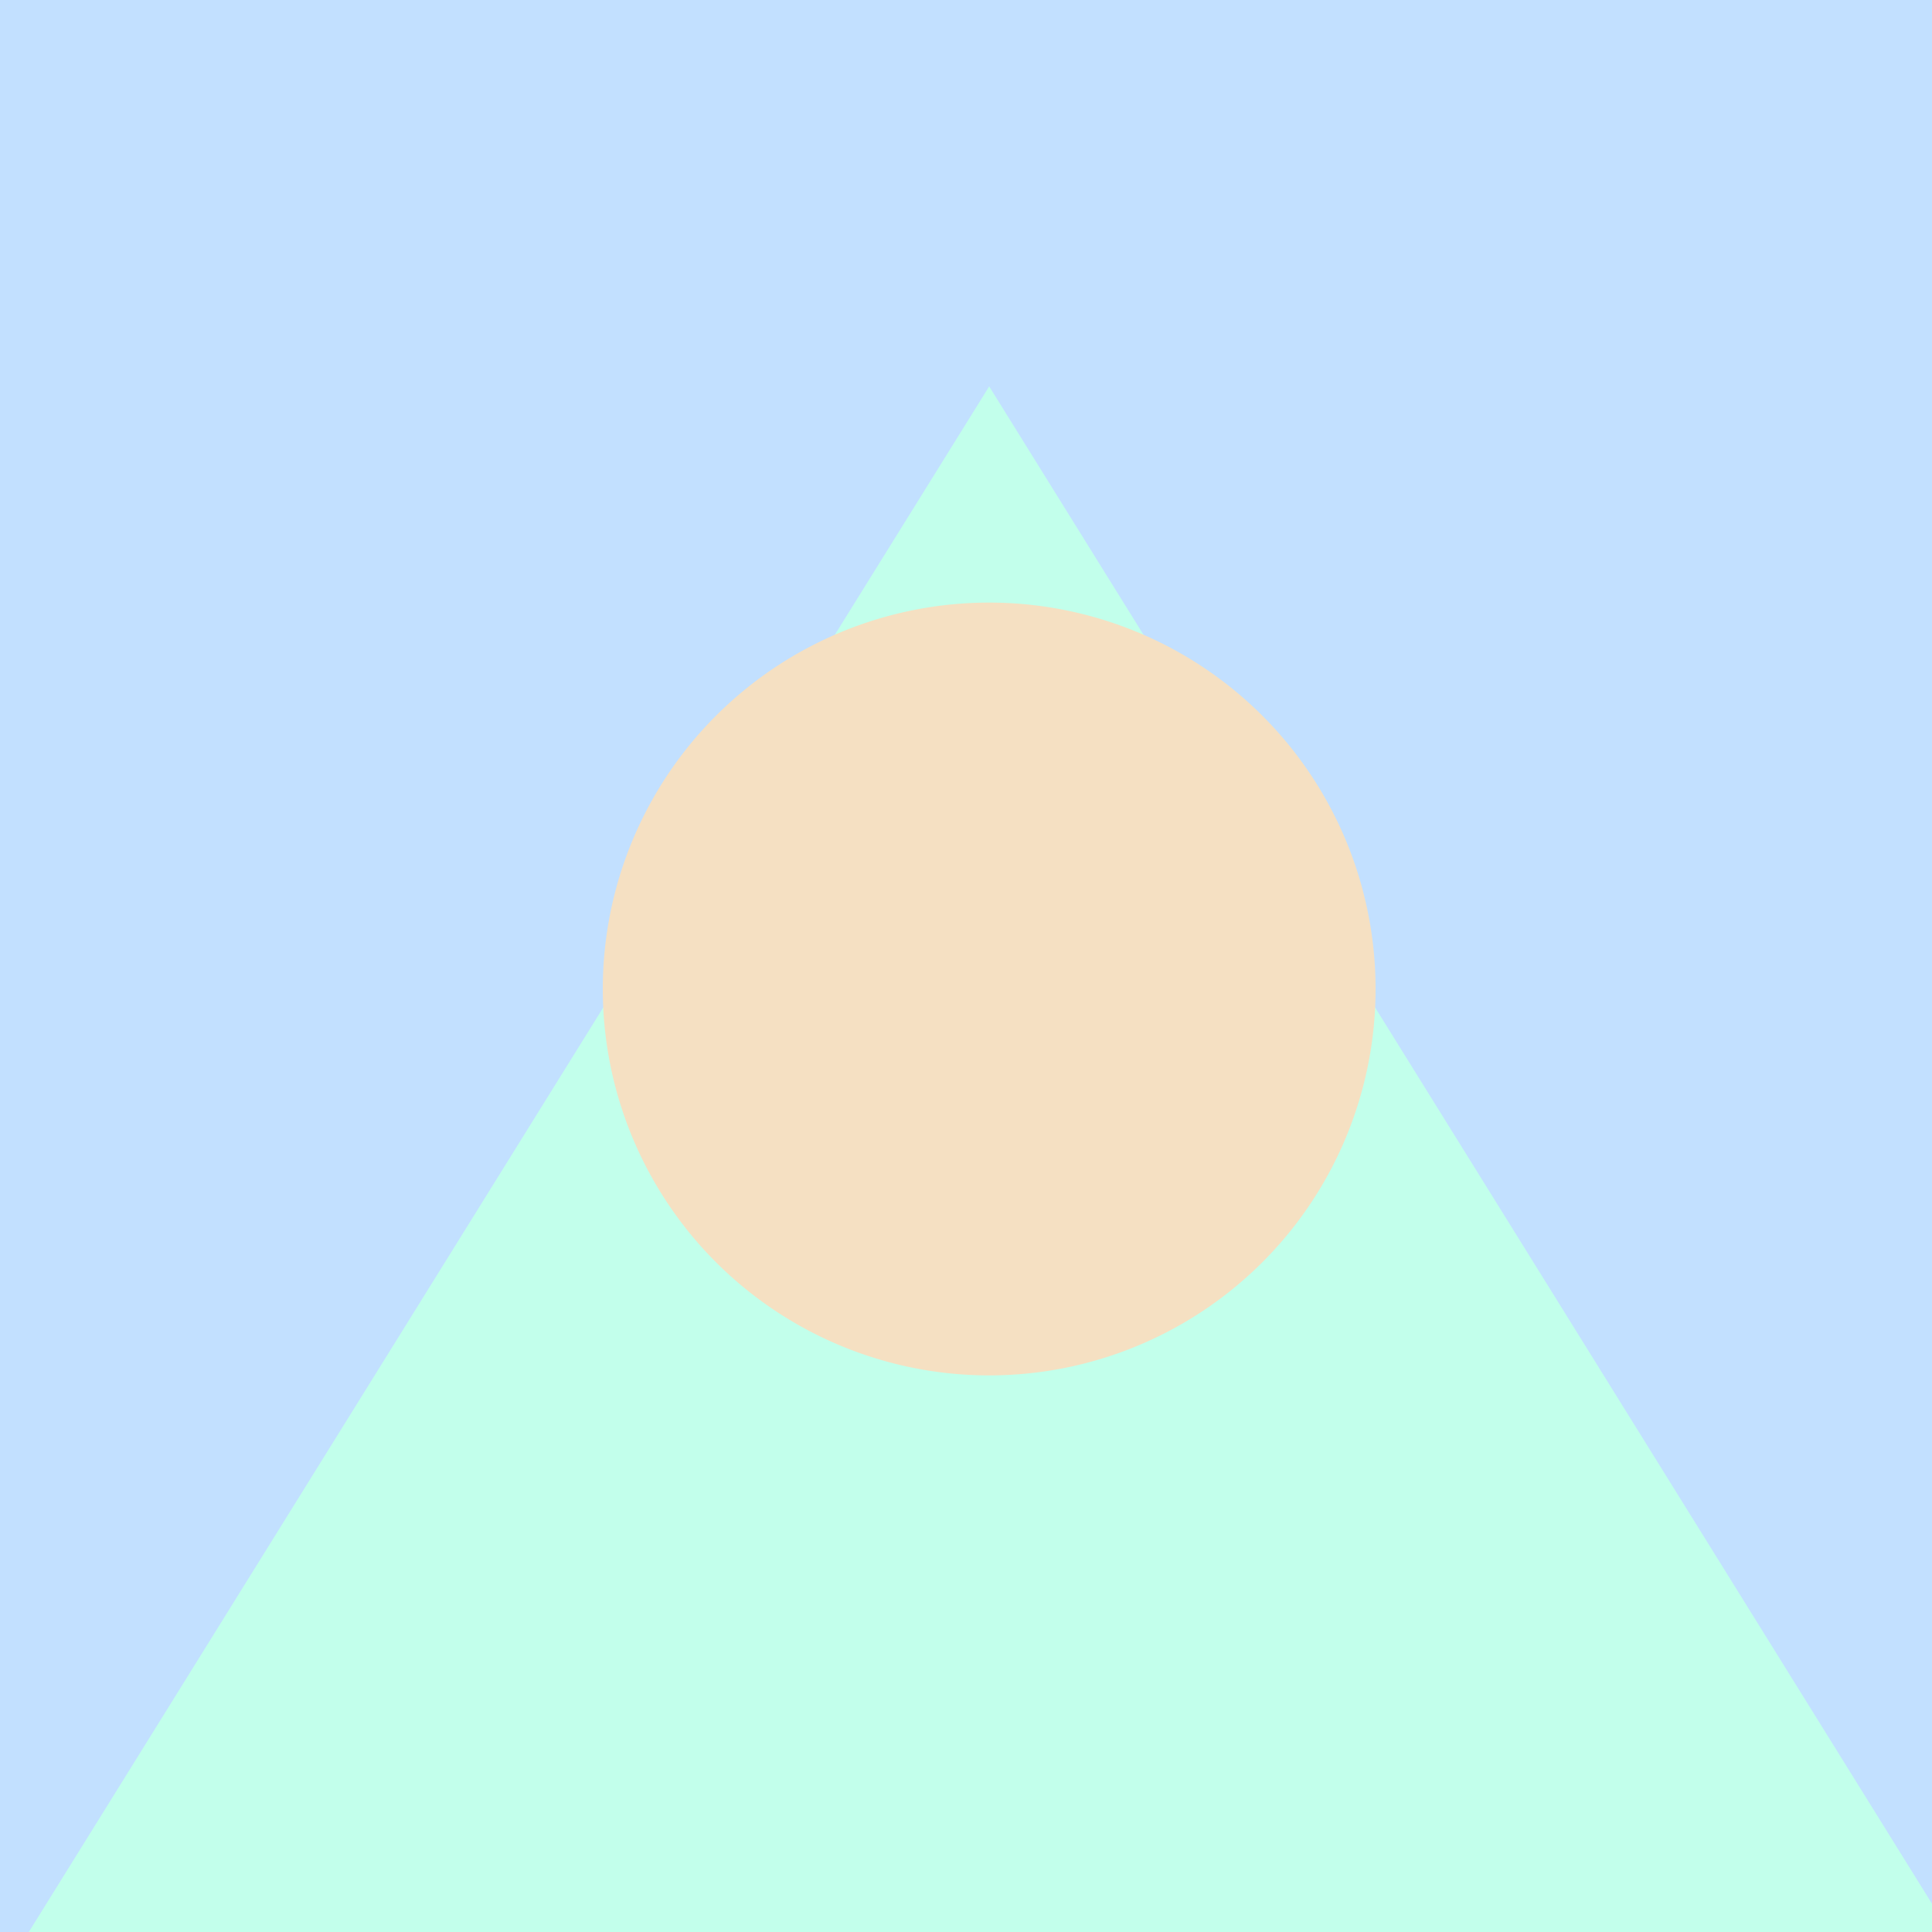 <!--

Generated by DrawGPT.
Free, open source, AI generated images in SVG, PNG, and HTML Canvas format.
https://drawgpt.ai

Created: 2023-09-26T11:25:30.970Z
Link: https://drawgpt.ai/prompt/51848/

-->
<svg xmlns="http://www.w3.org/2000/svg" xmlns:xlink="http://www.w3.org/1999/xlink" width="500" height="500"><defs/><g><rect fill="#c2e0ff" stroke="none" x="0" y="0" width="512" height="512"/><path fill="#c2ffeb" stroke="none" paint-order="stroke fill markers" d=" M 0 512 L 256 100 L 512 512 Z"/><path fill="#f5e0c2" stroke="none" paint-order="stroke fill markers" d=" M 356 256 A 100 100 0 1 1 356 255.9"/></g></svg>